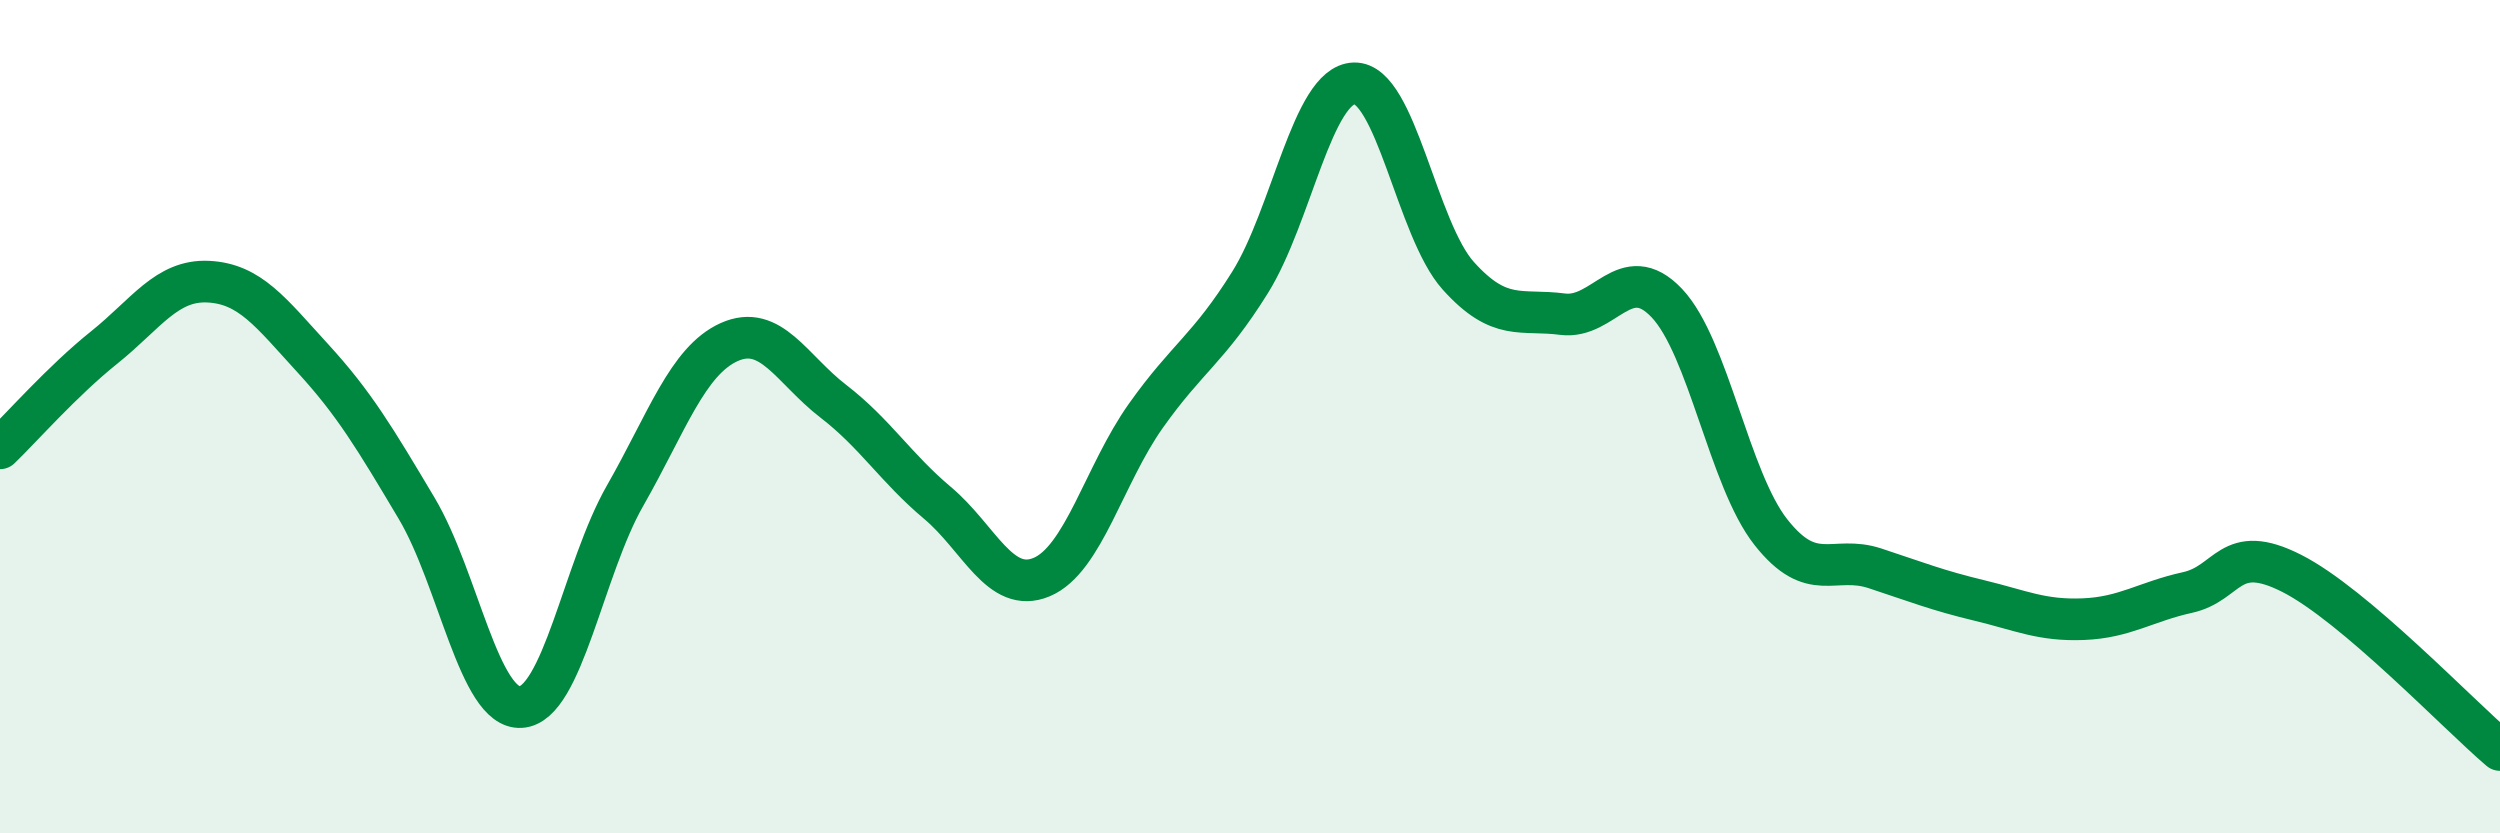 
    <svg width="60" height="20" viewBox="0 0 60 20" xmlns="http://www.w3.org/2000/svg">
      <path
        d="M 0,10.76 C 0.5,10.28 1.5,9.14 2.5,8.34 C 3.5,7.54 4,6.71 5,6.76 C 6,6.81 6.5,7.5 7.5,8.59 C 8.5,9.68 9,10.52 10,12.2 C 11,13.88 11.5,17.03 12.5,16.97 C 13.5,16.91 14,13.65 15,11.9 C 16,10.15 16.5,8.66 17.5,8.21 C 18.5,7.76 19,8.86 20,9.63 C 21,10.4 21.5,11.23 22.5,12.07 C 23.5,12.91 24,14.27 25,13.85 C 26,13.43 26.5,11.39 27.5,9.98 C 28.5,8.57 29,8.38 30,6.78 C 31,5.18 31.5,2.03 32.5,2 C 33.5,1.97 34,5.51 35,6.62 C 36,7.73 36.5,7.41 37.5,7.54 C 38.5,7.67 39,6.22 40,7.27 C 41,8.32 41.5,11.5 42.5,12.77 C 43.5,14.04 44,13.31 45,13.64 C 46,13.97 46.5,14.17 47.5,14.41 C 48.5,14.65 49,14.9 50,14.86 C 51,14.82 51.5,14.44 52.5,14.22 C 53.5,14 53.5,13 55,13.76 C 56.5,14.52 59,17.15 60,18L60 20L0 20Z"
        fill="#008740"
        opacity="0.1"
        stroke-linecap="round"
        stroke-linejoin="round"
      />
      <path
        d="M 0,10.76 C 0.5,10.28 1.5,9.14 2.5,8.34 C 3.5,7.54 4,6.71 5,6.76 C 6,6.81 6.5,7.5 7.5,8.59 C 8.5,9.68 9,10.52 10,12.2 C 11,13.88 11.5,17.03 12.5,16.97 C 13.5,16.91 14,13.65 15,11.9 C 16,10.15 16.5,8.66 17.5,8.21 C 18.5,7.76 19,8.86 20,9.63 C 21,10.4 21.5,11.23 22.5,12.07 C 23.5,12.91 24,14.27 25,13.85 C 26,13.43 26.5,11.39 27.5,9.98 C 28.5,8.57 29,8.38 30,6.78 C 31,5.18 31.5,2.03 32.5,2 C 33.5,1.97 34,5.51 35,6.62 C 36,7.73 36.5,7.41 37.5,7.54 C 38.5,7.67 39,6.22 40,7.27 C 41,8.32 41.5,11.5 42.5,12.77 C 43.5,14.04 44,13.31 45,13.64 C 46,13.97 46.5,14.17 47.5,14.41 C 48.5,14.65 49,14.9 50,14.86 C 51,14.82 51.5,14.44 52.5,14.22 C 53.5,14 53.5,13 55,13.76 C 56.5,14.52 59,17.15 60,18"
        stroke="#008740"
        stroke-width="1"
        fill="none"
        stroke-linecap="round"
        stroke-linejoin="round"
      />
    </svg>
  